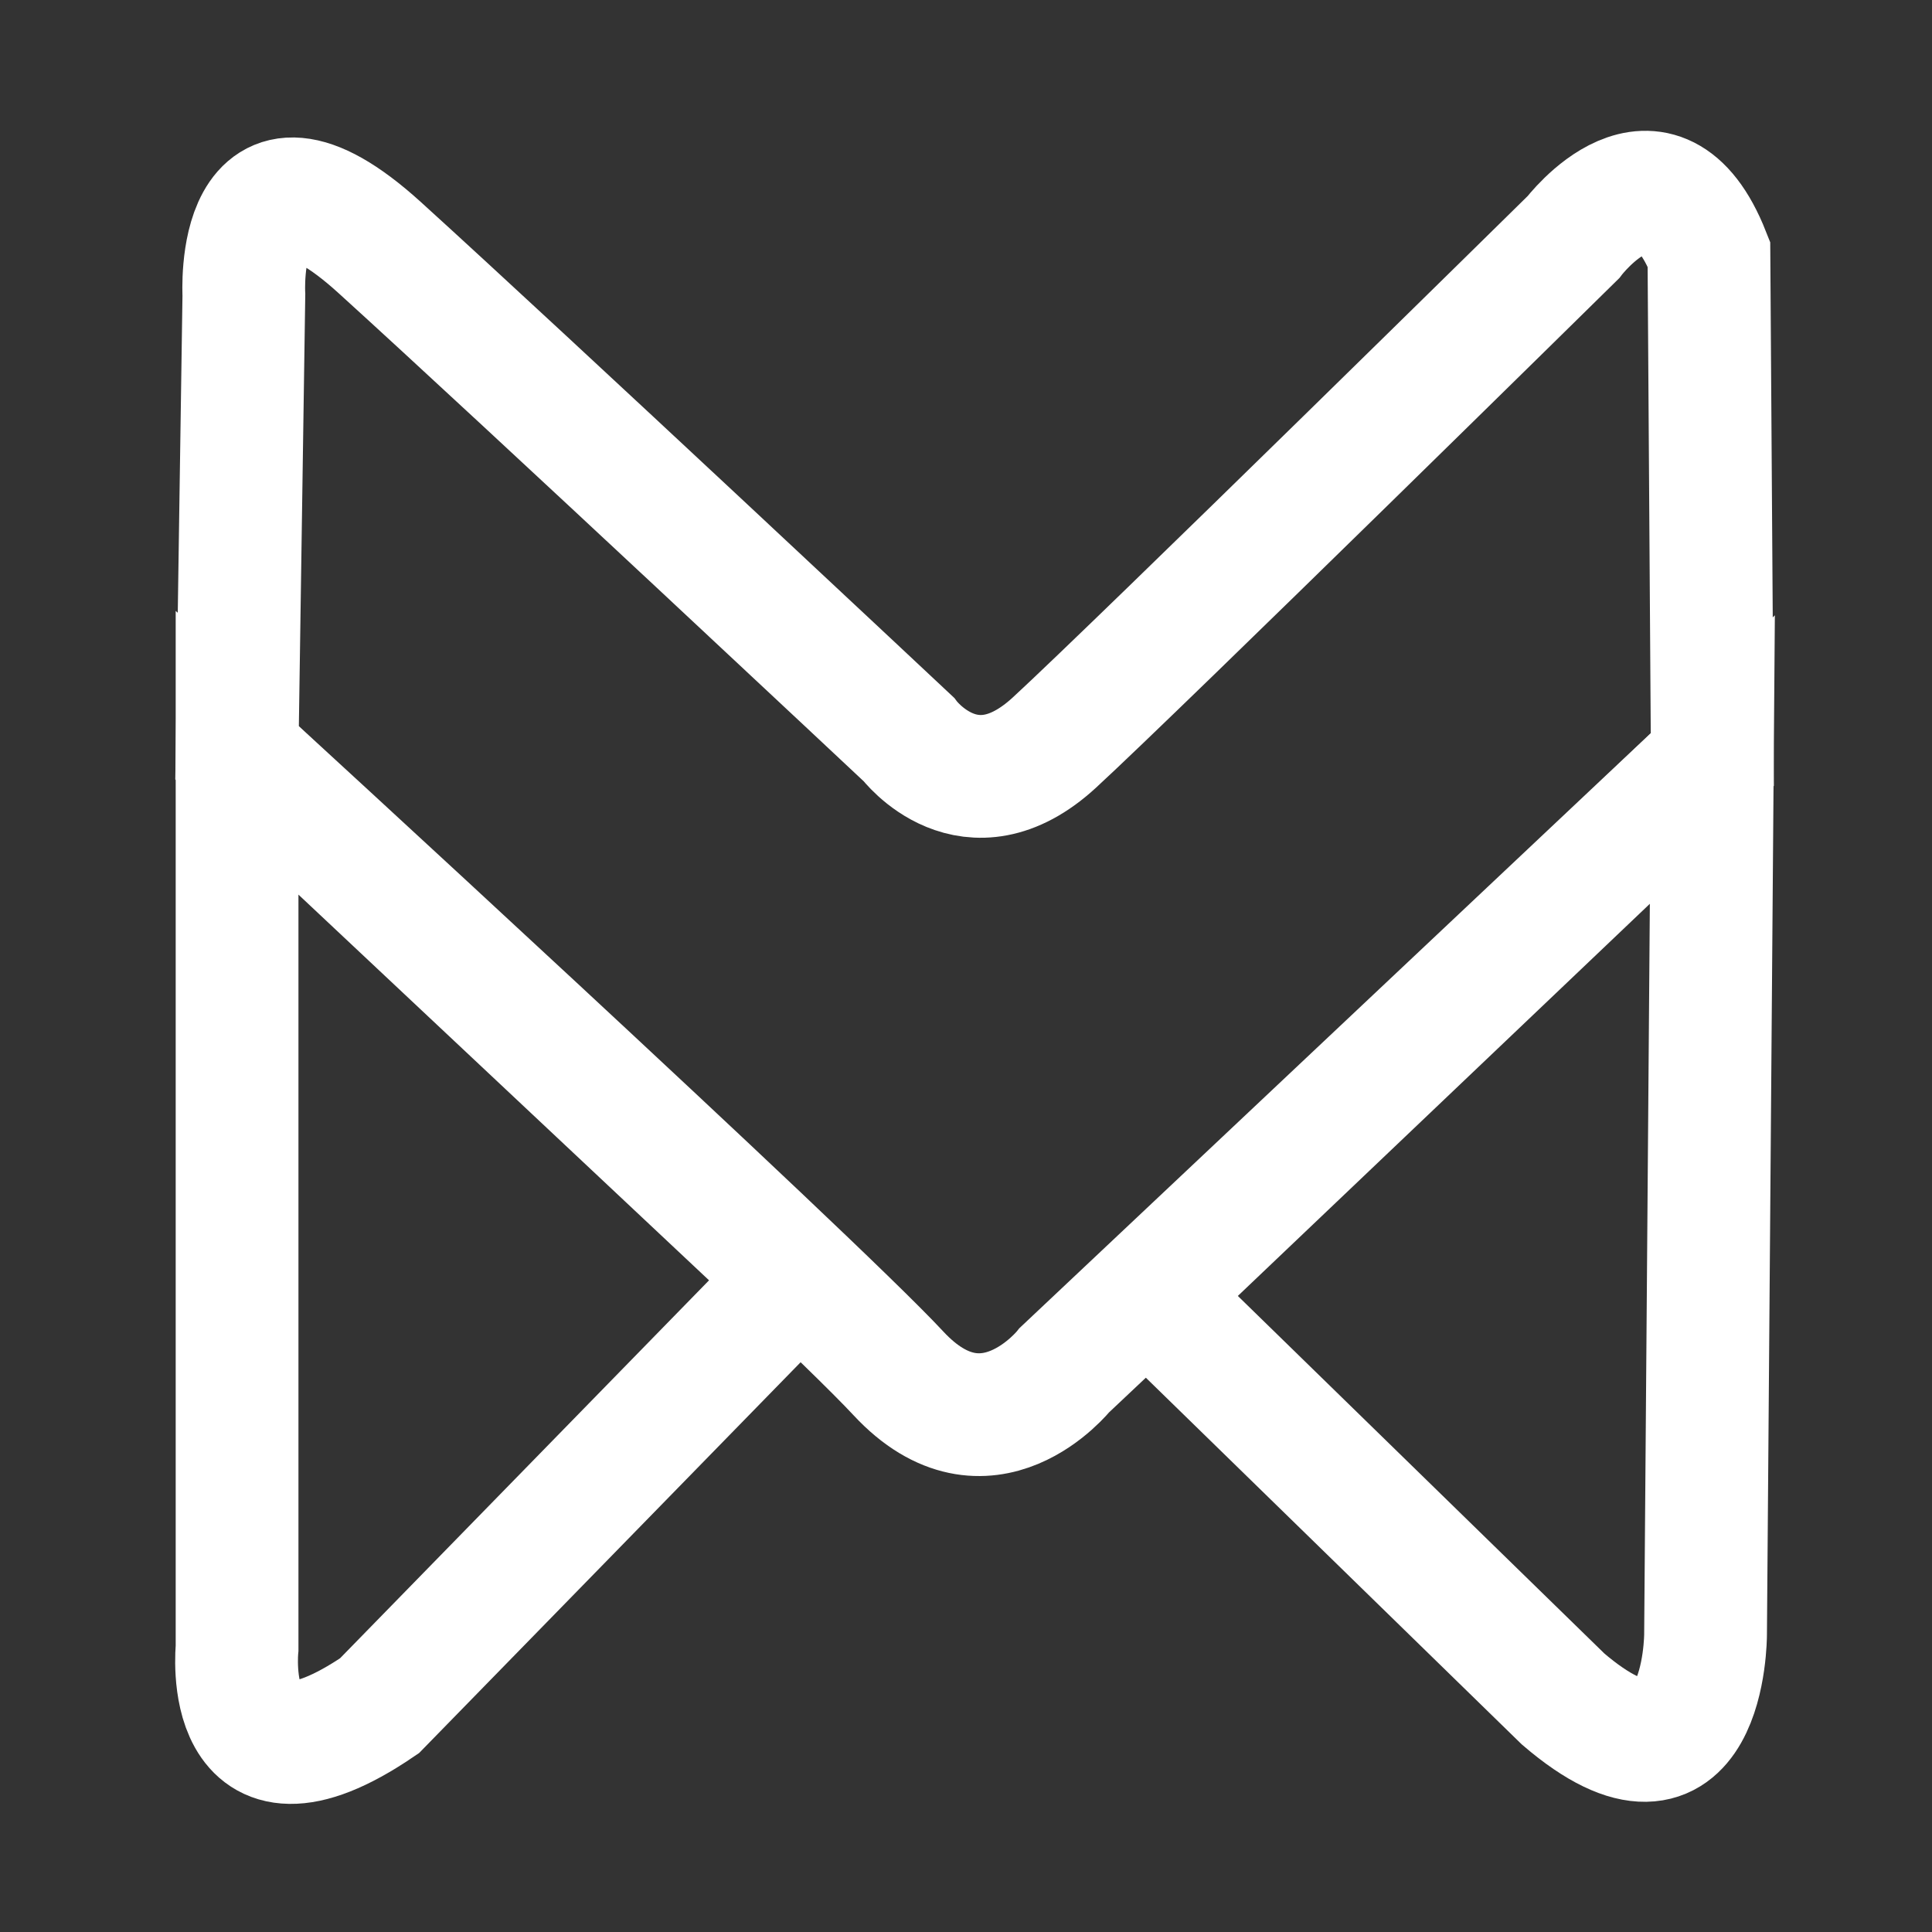 <?xml version='1.0' encoding='UTF-8' standalone='no'?><!-- Created with Inkscape (http://www.inkscape.org/) --><svg version='1.1' id='svg824' width='48' height='48' viewBox='0 0 48 48' sodipodi:docname='MACHHUB Logo v1 - simple dark.svg' inkscape:version='1.1.2 (b8e25be833, 2022-02-05)' xmlns:inkscape='http://www.inkscape.org/namespaces/inkscape' xmlns:sodipodi='http://sodipodi.sourceforge.net/DTD/sodipodi-0.dtd' xmlns='http://www.w3.org/2000/svg' xmlns:svg='http://www.w3.org/2000/svg'><rect x="0" y="0" width="48" height="48" fill="#333333" stroke="none"/><defs id='defs828' /><sodipodi:namedview id='namedview826' pagecolor='#505050' bordercolor='#eeeeee' borderopacity='1' inkscape:pageshadow='0' inkscape:pageopacity='0' inkscape:pagecheckerboard='0' showgrid='false' inkscape:zoom='9.0509668' inkscape:cx='27.23466' inkscape:cy='31.156893' inkscape:window-width='1920' inkscape:window-height='1009' inkscape:window-x='-8' inkscape:window-y='-8' inkscape:window-maximized='1' inkscape:current-layer='g830' /><g inkscape:groupmode='layer' inkscape:label='Image' id='g830'><path style='fill:none;stroke:#ffffff;stroke-width:3.05px;stroke-linecap:butt;stroke-linejoin:miter;stroke-opacity:1' d='M 5.89,18.702 6.059,7.327 c 0,0 -0.253,-4.466 3.37,-1.18 C 13.052,9.434 22.573,18.365 22.573,18.365 c 0,0 1.517,2.022 3.623,0.084 2.106,-1.938 12.892,-12.554 12.892,-12.554 0,0 2.106,-2.781 3.37,0.421 l 0.084,12.554 -16.093,15.166 c 0,0 -1.938,2.443 -4.129,0.084 C 20.13,31.762 5.89,18.702 5.89,18.702 Z' id='path947' /><path style='fill:none;stroke:#ffffff;stroke-width:3.05px;stroke-linecap:butt;stroke-linejoin:miter;stroke-opacity:1' d='m 5.89,18.702 1.22e-5,22.244 c 0,0 -0.421,4.129 3.539,1.432 L 19.793,31.762 Z' id='path949' /><path style='fill:none;stroke:#ffffff;stroke-width:3.05px;stroke-linecap:butt;stroke-linejoin:miter;stroke-opacity:1' d='m 42.543,18.871 -0.169,21.739 c 0,0 0,4.634 -3.539,1.601 L 28.556,32.184 Z' id='path951' /></g></svg>